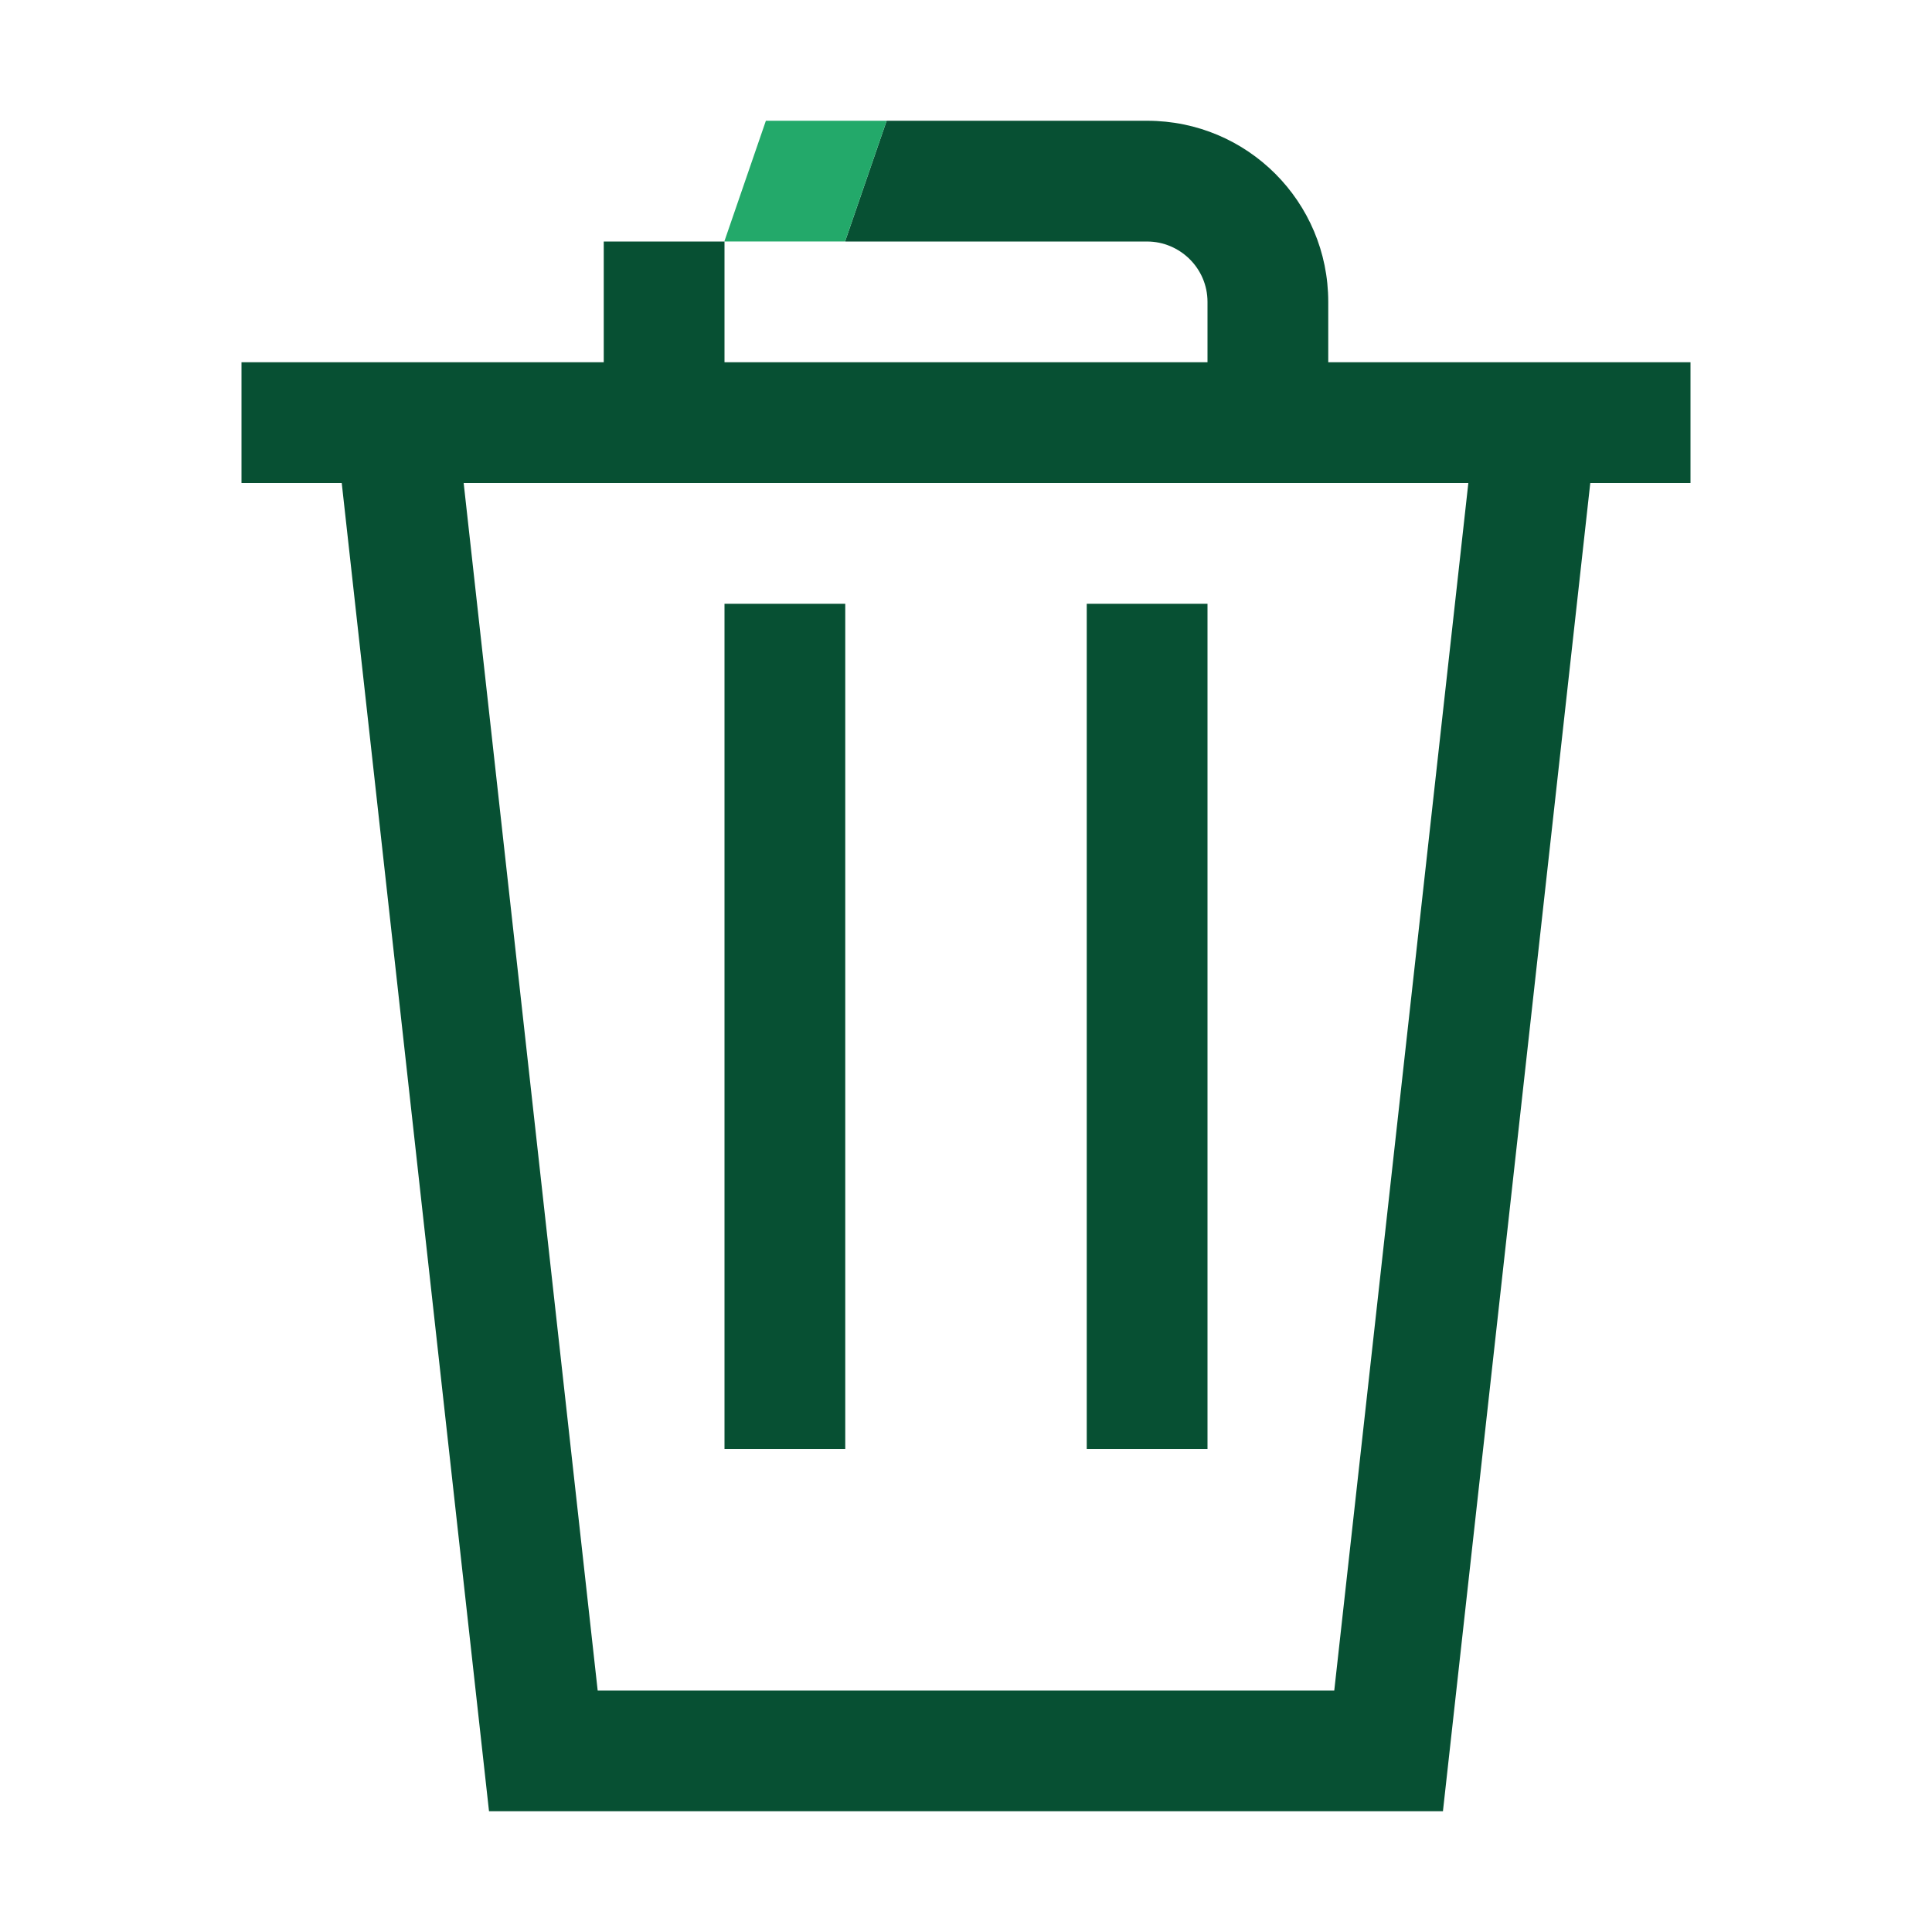 <?xml version="1.0" encoding="utf-8"?>
<!-- Generator: Adobe Illustrator 27.2.0, SVG Export Plug-In . SVG Version: 6.00 Build 0)  -->
<svg version="1.1" id="Main" xmlns="http://www.w3.org/2000/svg" xmlns:xlink="http://www.w3.org/1999/xlink" x="0px" y="0px"
	 viewBox="0 0 192 192" style="enable-background:new 0 0 192 192;" xml:space="preserve">
<style type="text/css">
	.st0{fill:#075033;}
	.st1{fill:#00FF00;}
	.st2{fill:#23A96A;}
	.st3{fill:none;}
	.st4{fill:#005230;}
</style>
<g>
	<rect x="72" y="60.001" class="st0" width="12" height="84"/>
	<rect x="108" y="60.001" class="st0" width="12" height="84"/>
	<path class="st0" d="M159.357,36.001h-12.117H132v-6c0-9.96-8.039-18-18-18H88.113L84,23.945
		v0.056h30c3.24,0,6,2.64,6,6v6H72v-12H60v12H44.76H32.637H24v6v6h9.961l14.637,132h94.799
		l14.643-132H168v-6v-6H159.357z M132.598,168.001H59.396l-13.318-120h99.844L132.598,168.001z"
		/>
	<polygon class="st2" points="76.113,11.999 71.982,23.999 83.982,23.999 84,23.945 
		88.113,12.001 88.113,11.999 	"/>
</g>
</svg>
